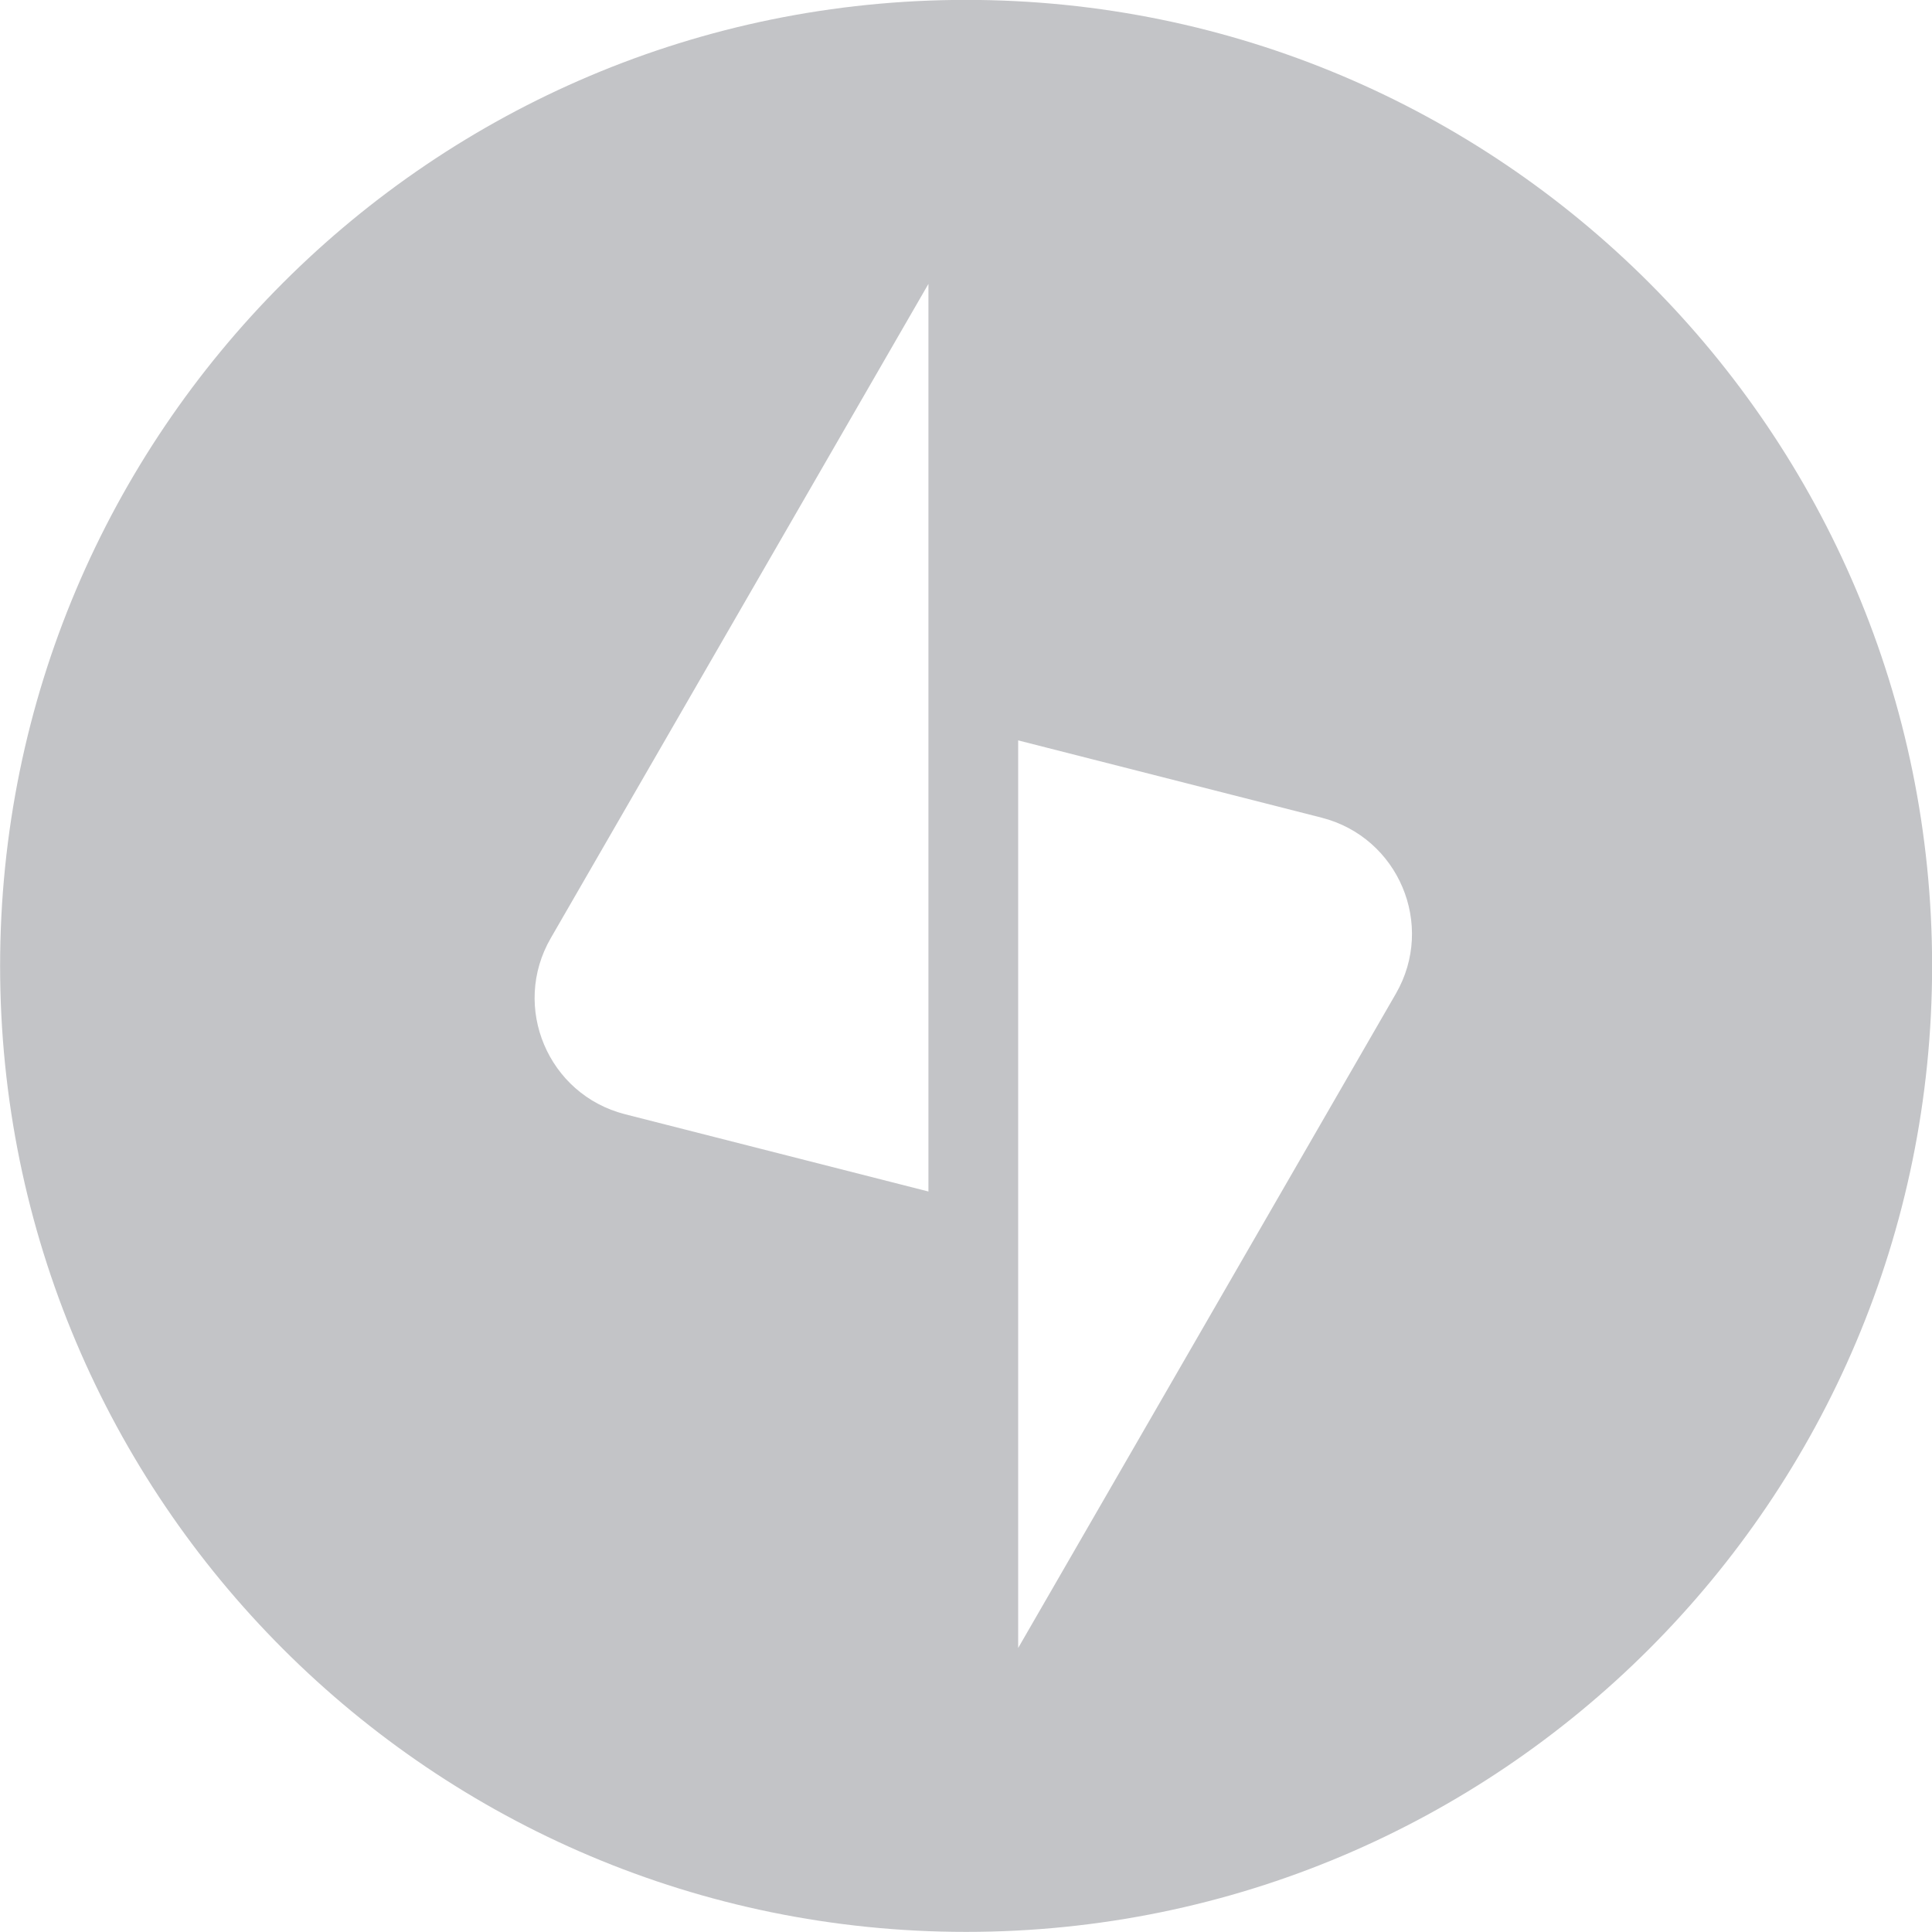 <svg height="18" viewBox="0 0 18 18" width="18" xmlns="http://www.w3.org/2000/svg"><path d="m13.005 9.258-3.519 6.096v-8.456l2.827.72c.717.183 1.062.999.692 1.64zm-4.355 1.843-2.827-.72c-.717-.183-1.062-.999-.692-1.64l3.519-6.096zm.351-11.102c-4.971 0-9 4.029-9 9s4.029 9 9 9c4.97 0 9-4.029 9-9s-4.029-9-9-9z" fill="#c3c4c7" fill-rule="evenodd"/></svg>
